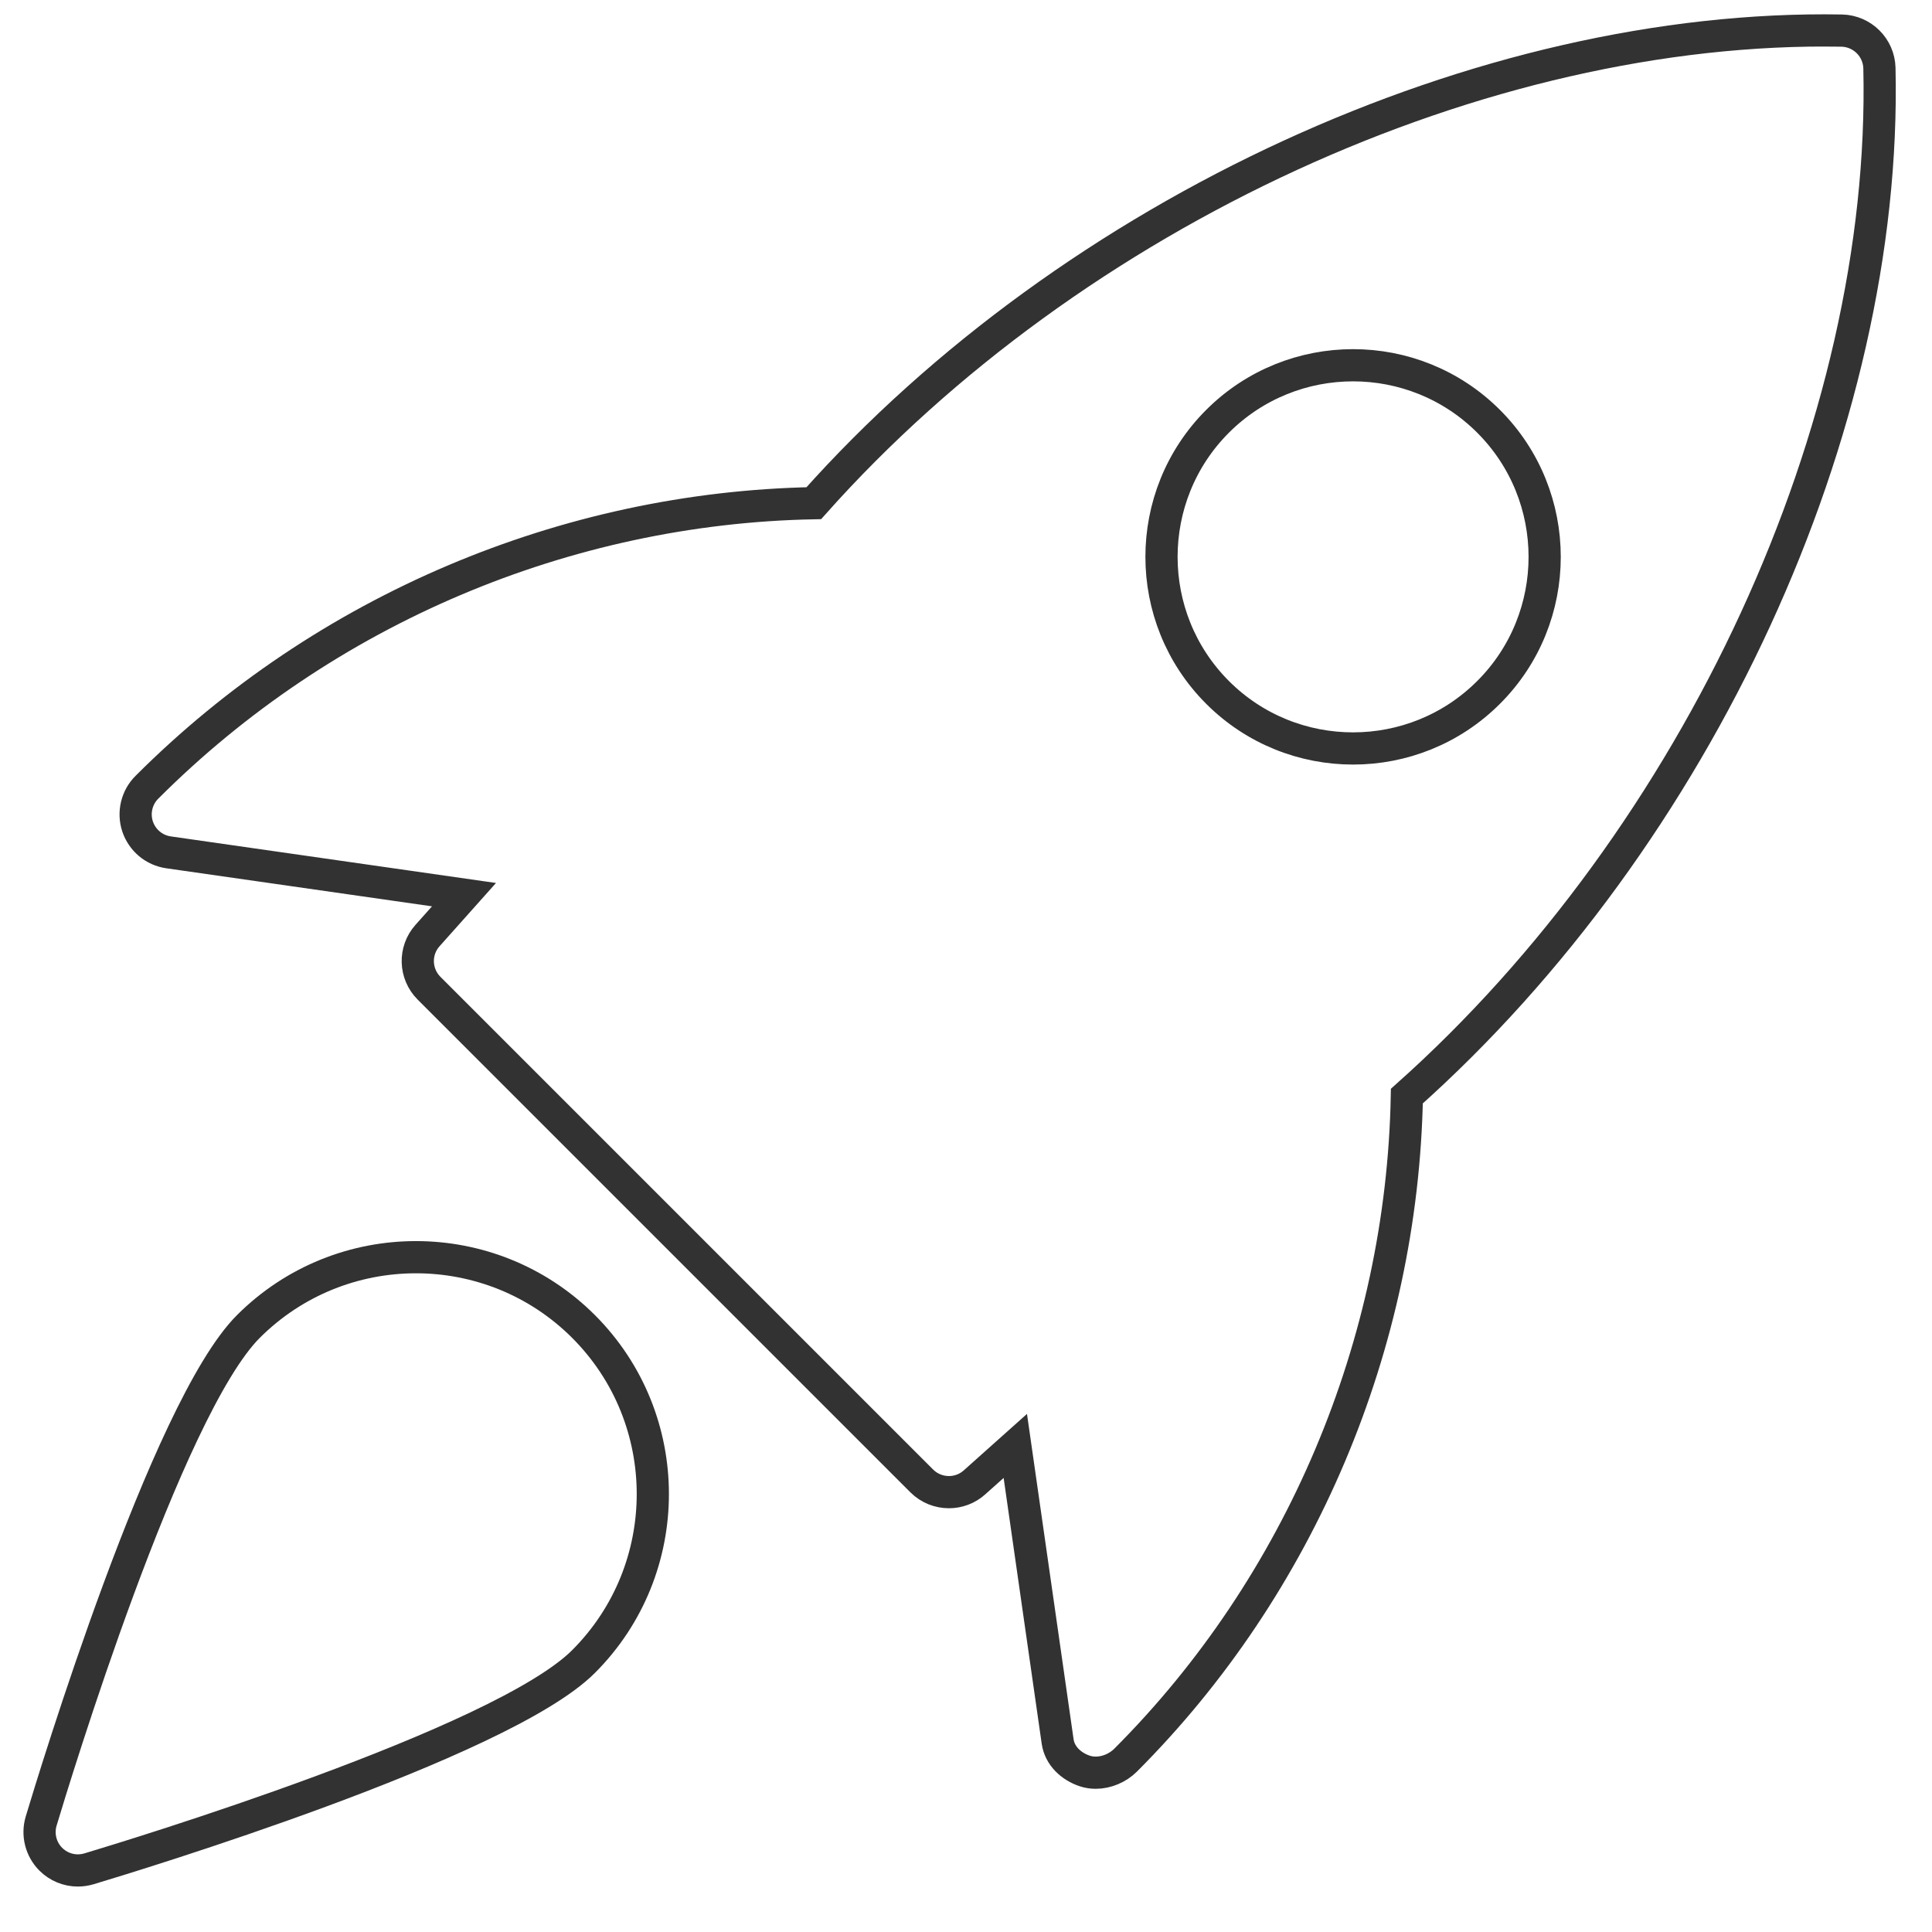 <?xml version="1.0" encoding="UTF-8"?>
<svg width="42px" height="42px" viewBox="0 0 42 42" version="1.1" xmlns="http://www.w3.org/2000/svg" xmlns:xlink="http://www.w3.org/1999/xlink">
    <title>rocket_ico</title>
    <g id="elements" stroke="none" stroke-width="1" fill="none" fill-rule="evenodd">
        <g id="svg_icons" transform="translate(-626, -383)" stroke="#323232" stroke-width="0.7">
            <path d="M631.4,411.836 C633.409,409.829 636.675,409.828 638.685,411.836 C640.694,413.845 640.694,417.113 638.685,419.121 C636.902,420.905 628.845,423.353 627.933,423.627 C627.853,423.65 627.773,423.662 627.693,423.662 C627.475,423.662 627.263,423.577 627.103,423.417 C626.888,423.2 626.807,422.882 626.895,422.588 C627.168,421.677 629.617,413.62 631.4,411.836 Z M665.614,383.662 L666.041,383.665 C666.486,383.677 666.845,384.035 666.857,384.478 C667.038,392.277 662.923,401.179 656.584,406.828 C656.483,412.215 654.274,417.46 650.466,421.268 C650.299,421.433 650.058,421.537 649.821,421.537 C649.739,421.537 649.659,421.525 649.583,421.5 C649.284,421.4 649.037,421.17 648.992,420.857 L648.992,420.857 L648.072,414.433 L647.184,415.226 C647.026,415.368 646.827,415.438 646.629,415.438 C646.414,415.438 646.201,415.356 646.039,415.195 L646.039,415.195 L635.327,404.483 C635.014,404.169 634.999,403.668 635.294,403.338 L635.294,403.338 L636.087,402.449 L629.663,401.529 C629.35,401.484 629.09,401.266 628.99,400.964 C628.892,400.664 628.972,400.332 629.197,400.111 C633.059,396.249 638.304,394.041 643.691,393.939 C649.328,387.607 658.233,383.525 666.041,383.665 Z M658.361,392.159 C656.736,390.534 654.093,390.534 652.468,392.159 C650.844,393.784 650.844,396.427 652.468,398.052 C653.279,398.864 654.346,399.271 655.414,399.271 C656.483,399.271 657.549,398.864 658.361,398.052 C659.986,396.429 659.986,393.784 658.361,392.159 Z" id="rocket_ico"></path>
        </g>
    </g>
</svg>